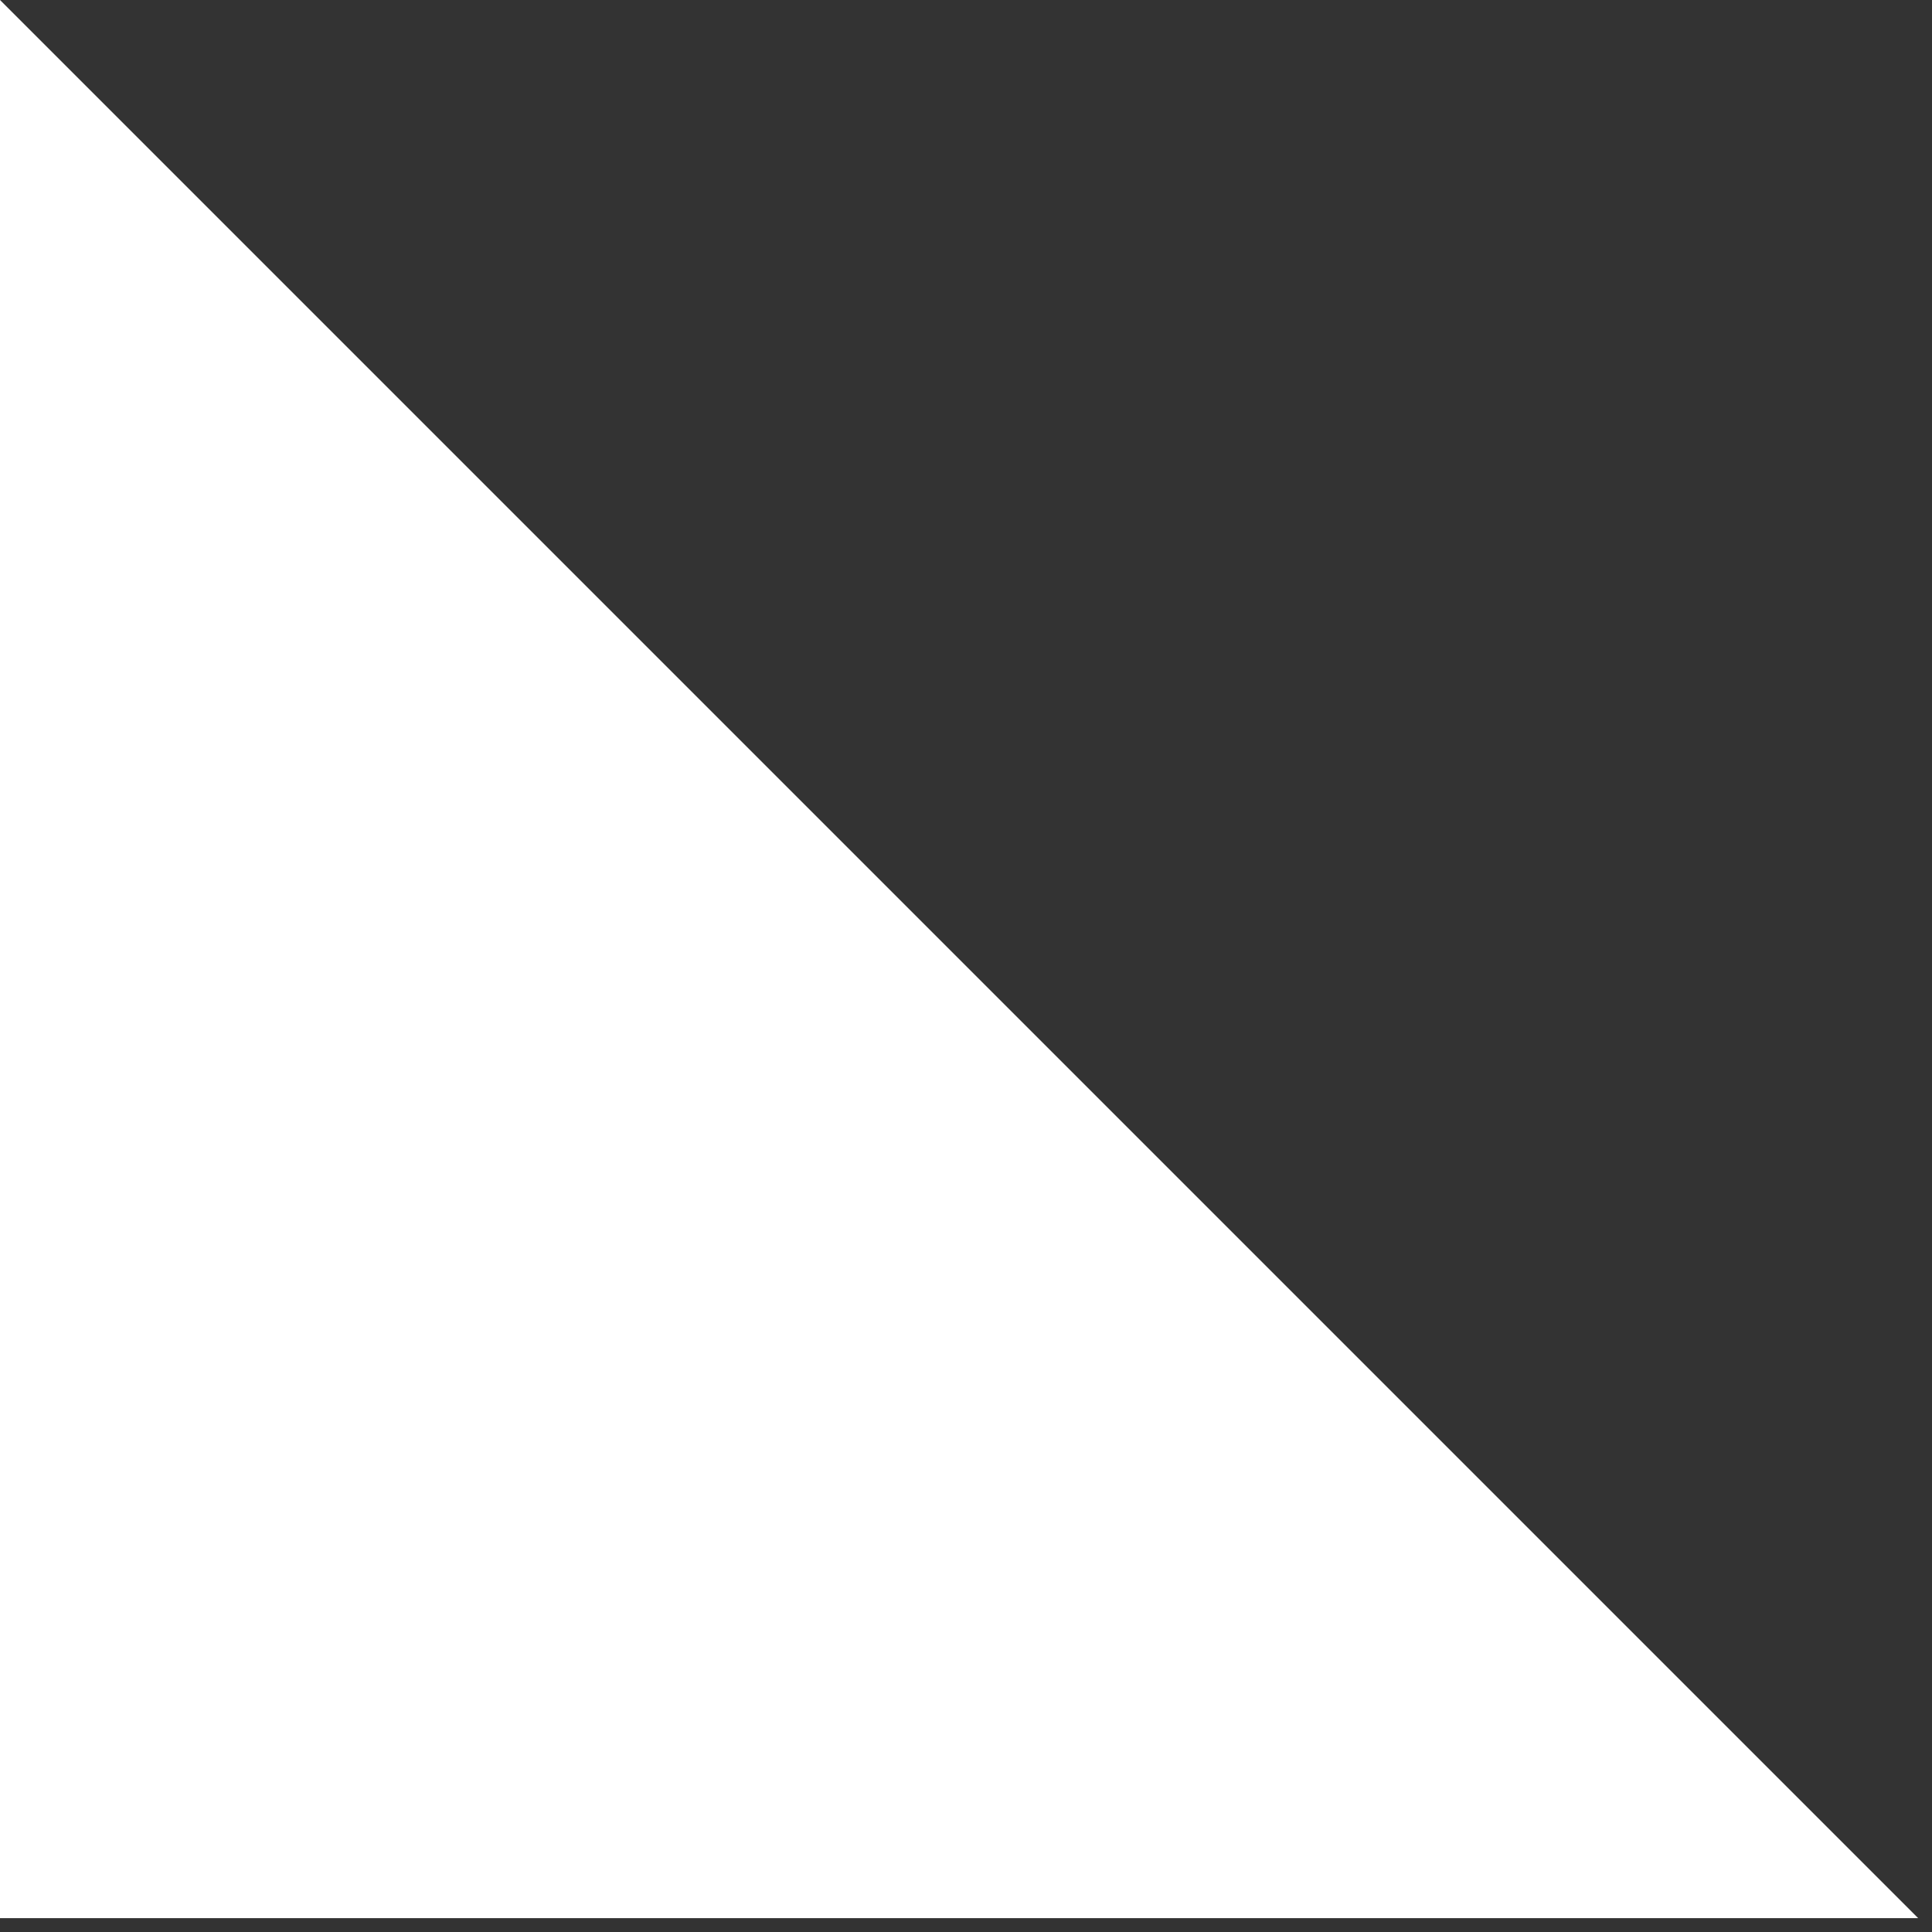 <svg xmlns="http://www.w3.org/2000/svg" width="124" height="124" viewBox="0 0 124 124" fill="none"><rect x="0" y="0" width="124" height="124" fill="#333333" stroke="none"/><g clip-path="url(#clip0_9284_52878)"><path d="M123.11 123.11H0V0L123.11 123.11Z" fill="white"></path></g><defs><clipPath id="clip0_9284_52878"><rect width="123.11" height="123.11" fill="white"></rect></clipPath></defs></svg>